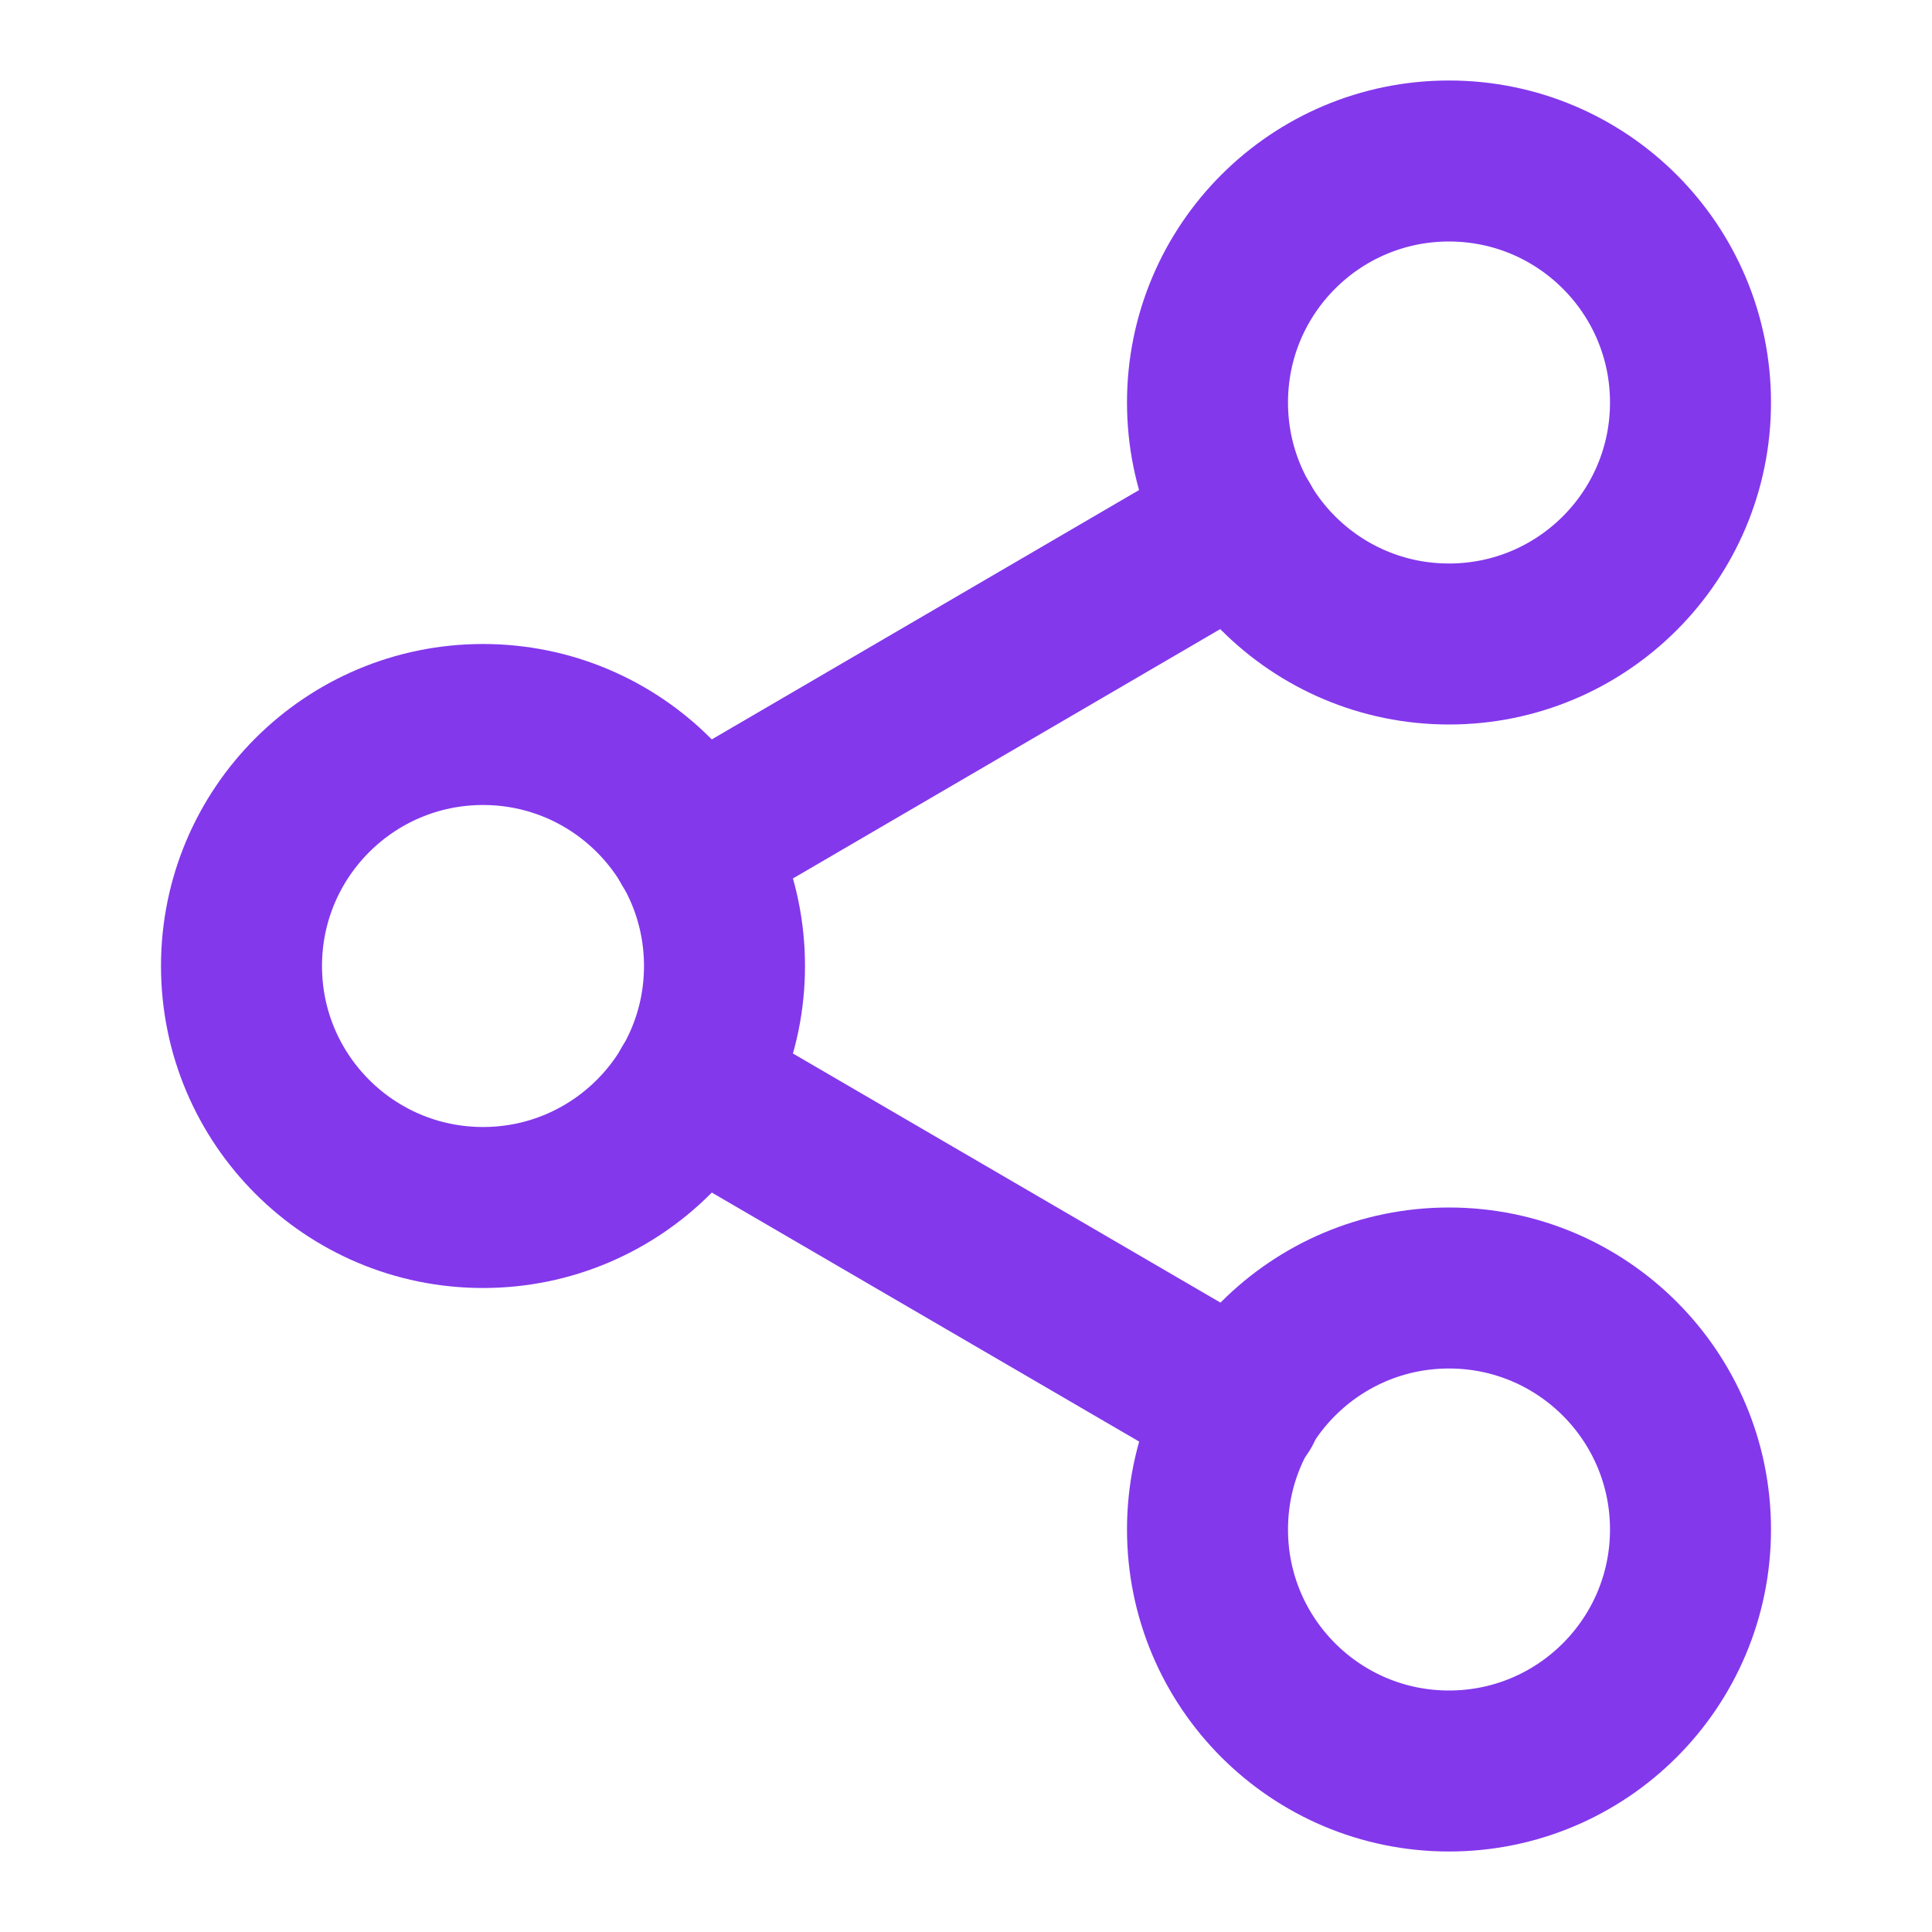 <svg xmlns="http://www.w3.org/2000/svg" viewBox="0 0 24 24" fill="none" stroke="#8338ec" stroke-width="2" stroke-linecap="round" stroke-linejoin="round" class="lucide lucide-share2-icon lucide-share-2">
  <circle cx="18" cy="5" r="3"/>
  <circle cx="6" cy="12" r="3"/>
  <circle cx="18" cy="19" r="3"/>
  <line x1="8.59" x2="15.42" y1="13.51" y2="17.49"/>
  <line x1="15.41" x2="8.59" y1="6.51" y2="10.49"/>
</svg>